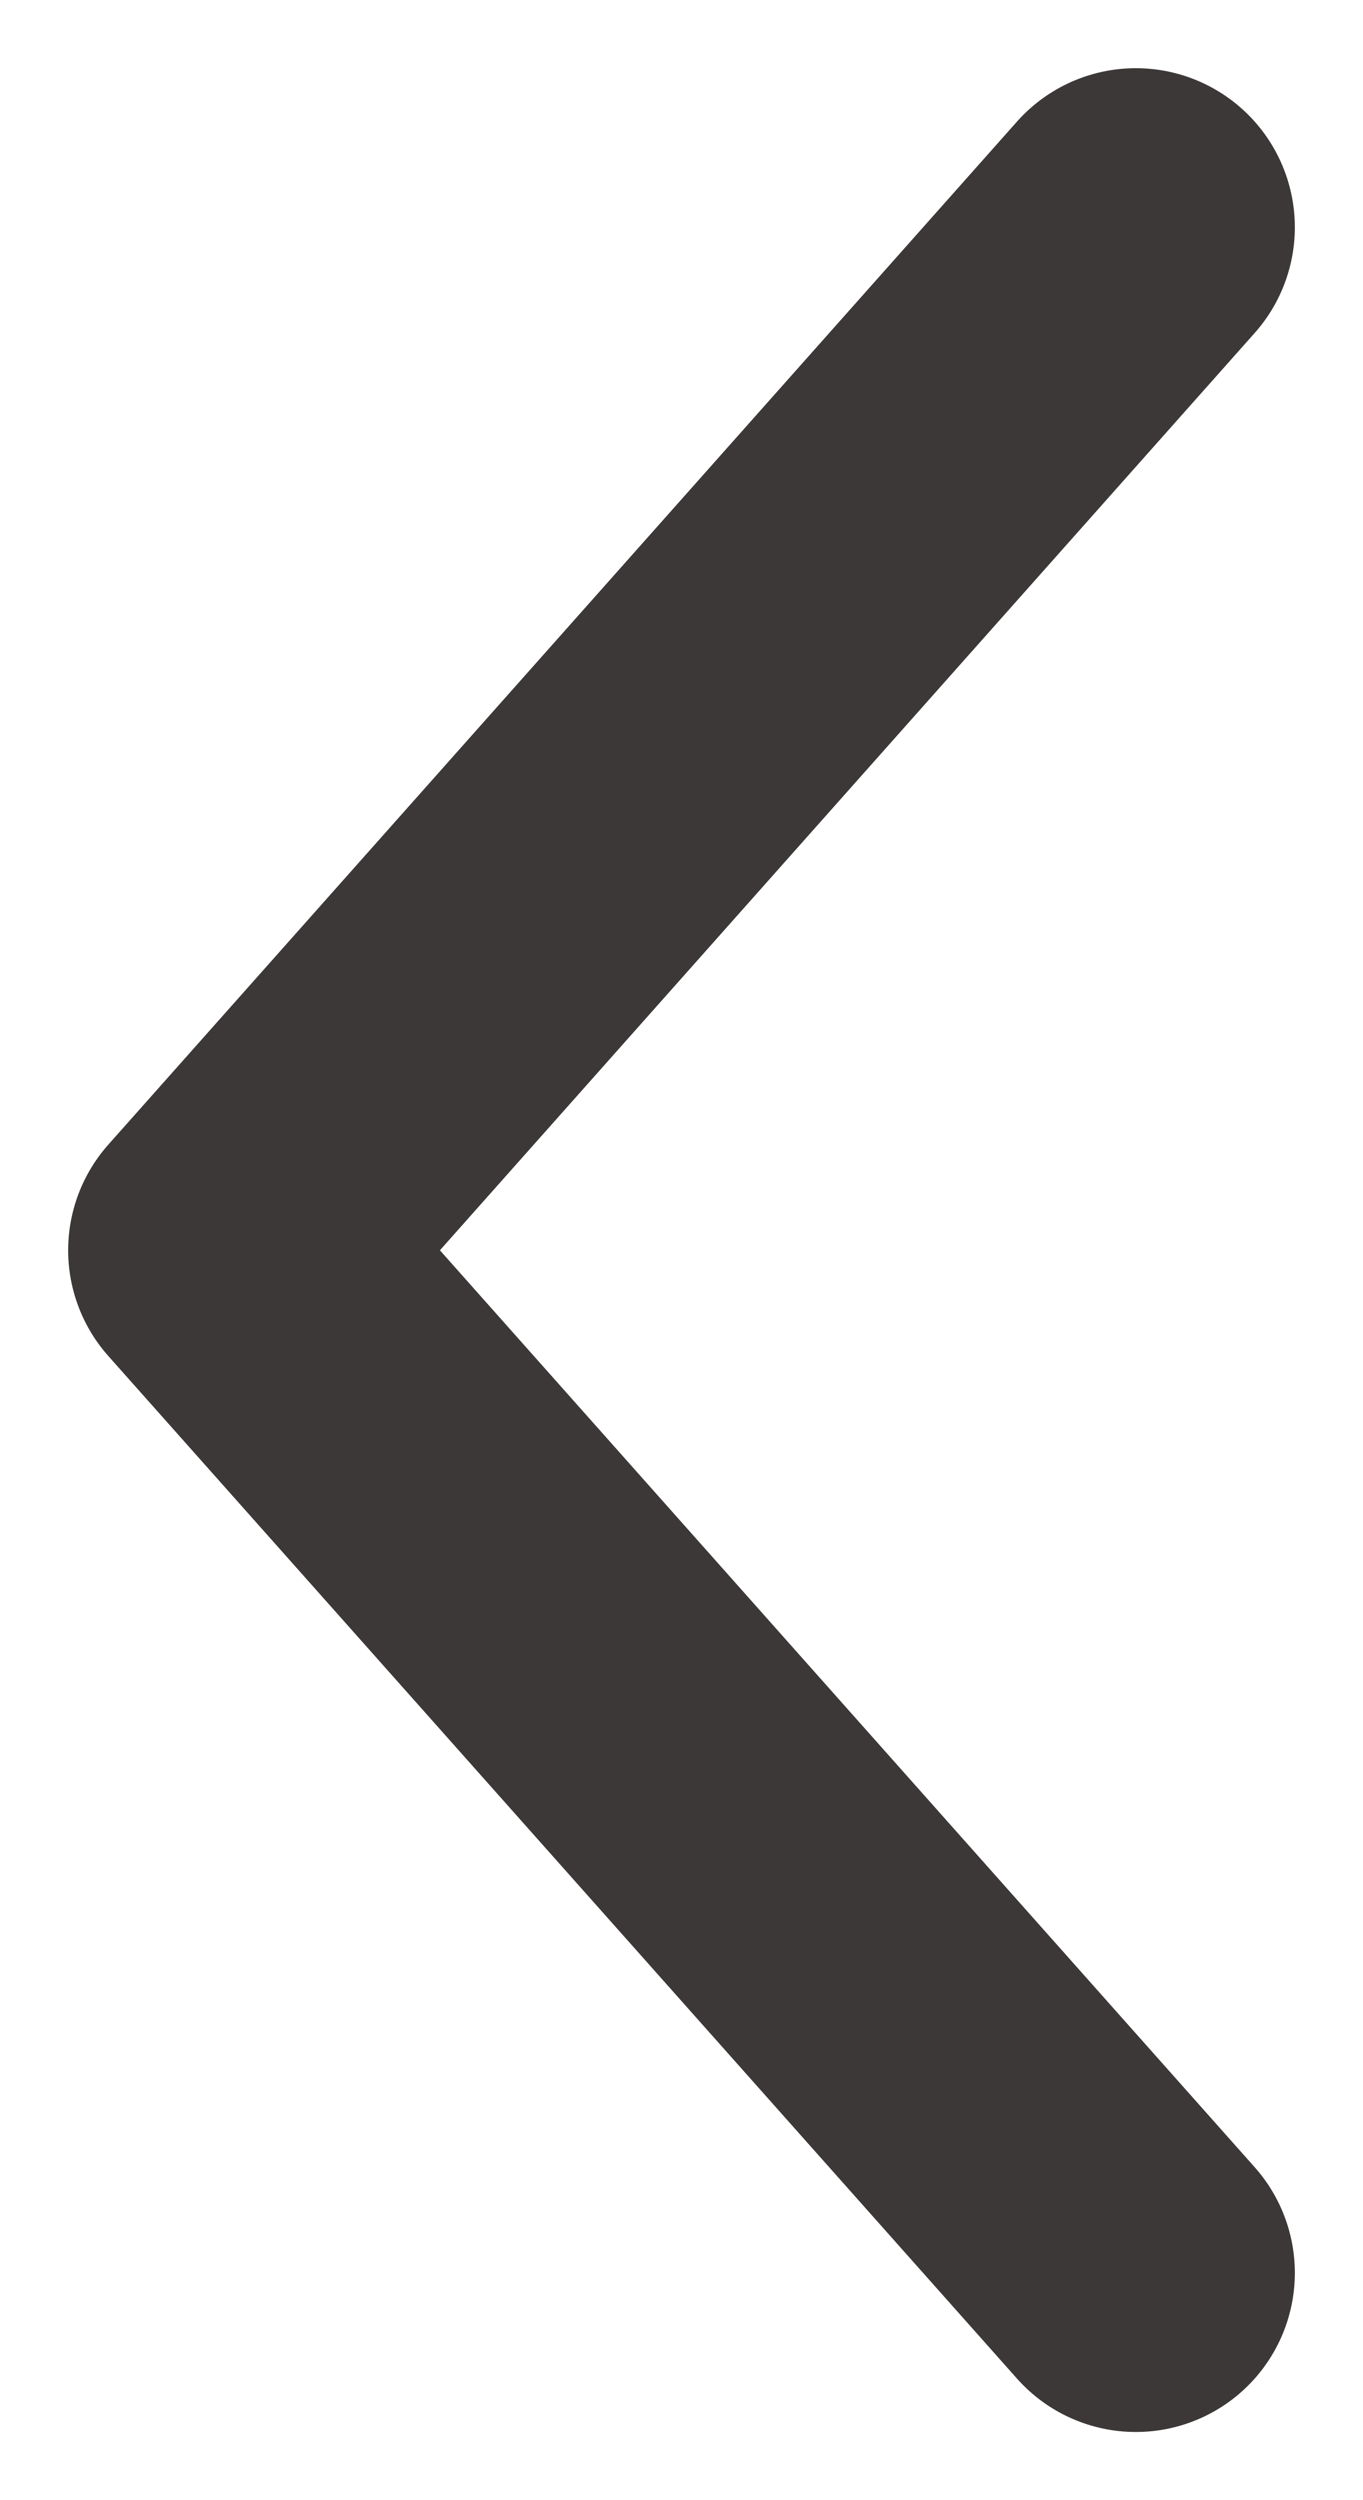 <svg width="6" height="11" viewBox="0 0 6 11" fill="none" xmlns="http://www.w3.org/2000/svg">
<path d="M5 1L1 5.501L5 10" stroke="#3C3838" stroke-width="1.4" stroke-linecap="round" stroke-linejoin="round"/>
</svg>
